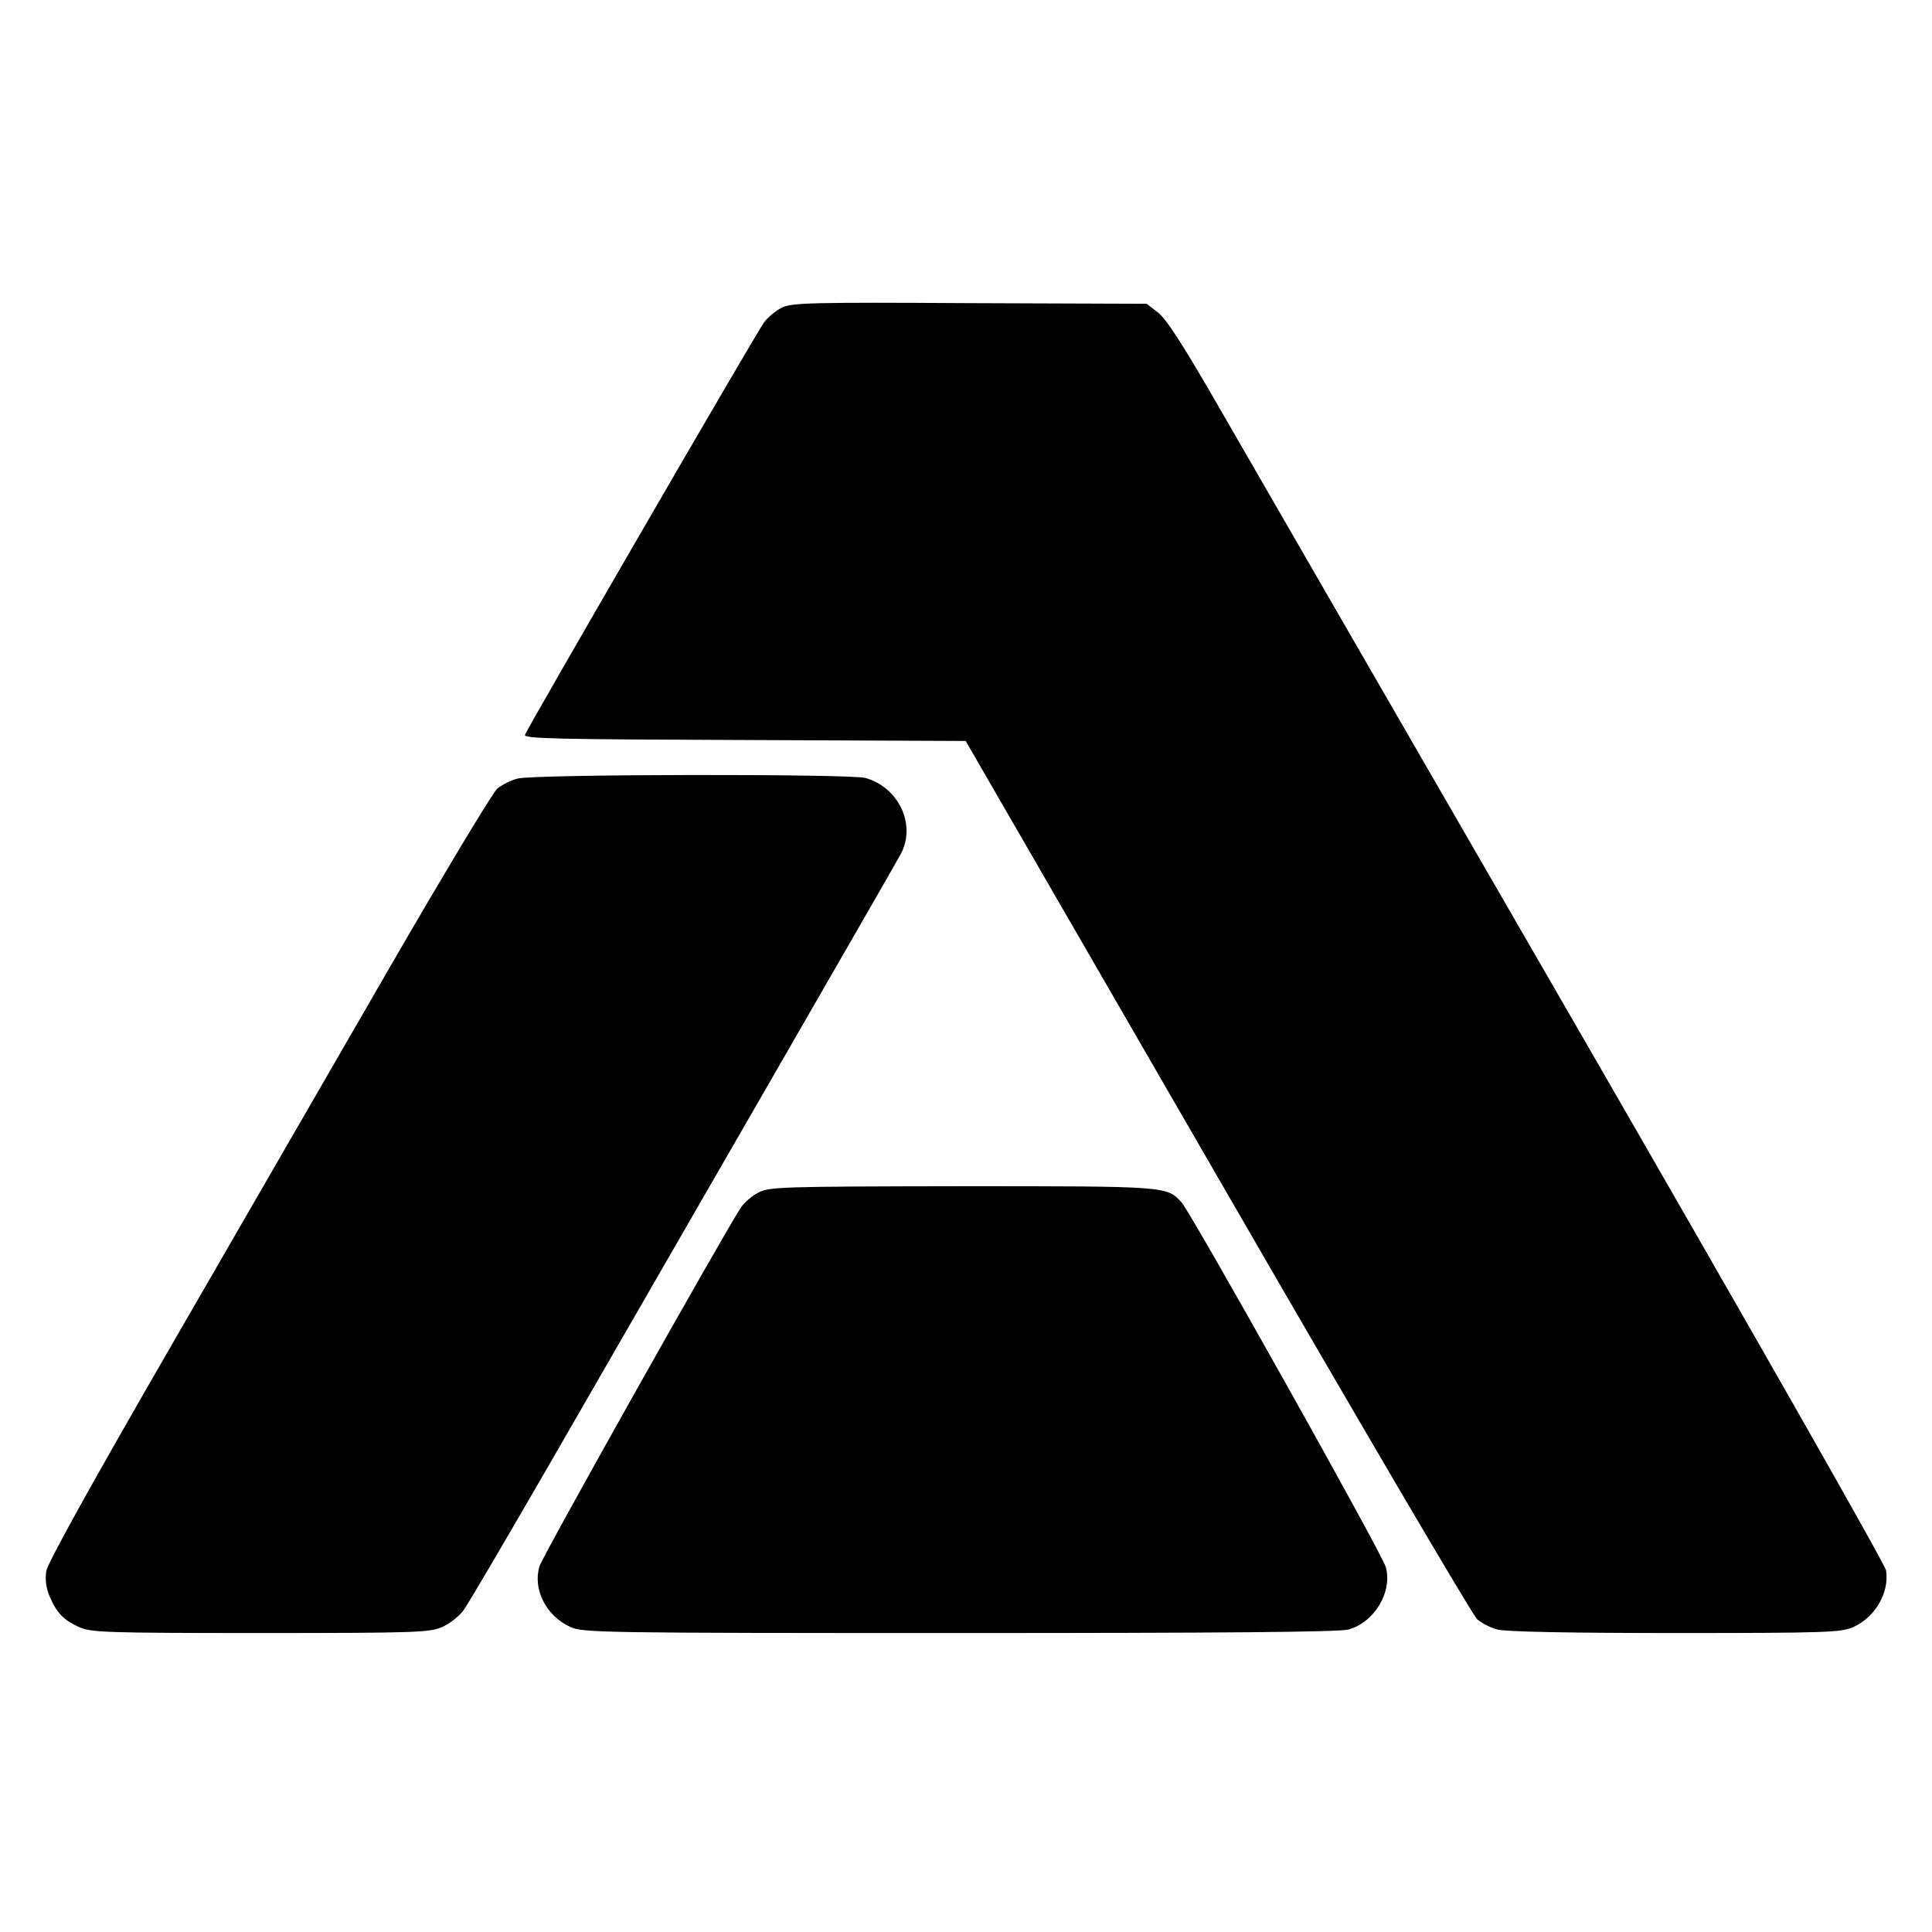 <?xml version="1.0" standalone="no"?>
<!DOCTYPE svg PUBLIC "-//W3C//DTD SVG 20010904//EN"
 "http://www.w3.org/TR/2001/REC-SVG-20010904/DTD/svg10.dtd">
<svg version="1.0" xmlns="http://www.w3.org/2000/svg"
 width="601pt" height="601pt" viewBox="0 0 601 601"
 preserveAspectRatio="xMidYMid meet">
<g transform="translate(0,601) scale(0.1,-0.1)"
fill="#000000" stroke="none">
<path d="M2432 5053 c-18 -9 -44 -30 -56 -47 -23 -31 -733 -1256 -743 -1282
-4 -12 105 -14 683 -16 l688 -3 783 -1355 c430 -745 794 -1365 808 -1377 14
-12 42 -27 63 -32 23 -7 225 -11 552 -11 480 0 518 2 556 19 68 31 112 108
101 176 -3 19 -425 760 -963 1692 -527 912 -1027 1779 -1112 1926 -112 195
-164 275 -190 295 l-35 27 -551 2 c-495 3 -554 1 -584 -14z"/>
<path d="M1610 3588 c-20 -5 -48 -19 -63 -31 -14 -12 -165 -263 -335 -557
-170 -294 -478 -828 -685 -1186 -250 -433 -378 -665 -383 -691 -4 -26 -1 -52
10 -78 22 -52 43 -74 91 -96 37 -17 77 -19 565 -19 491 0 528 2 566 19 23 10
53 34 66 52 14 19 135 225 270 459 135 234 432 749 660 1145 228 396 423 734
432 752 45 90 -9 204 -112 233 -47 13 -1033 12 -1082 -2z"/>
<path d="M2359 2300 c-20 -10 -44 -31 -54 -46 -57 -87 -618 -1085 -627 -1117
-21 -71 21 -154 96 -188 39 -18 94 -19 1211 -19 819 0 1182 3 1210 11 81 23
137 117 116 194 -11 41 -604 1099 -635 1134 -46 51 -41 51 -683 51 -568 -1
-600 -2 -634 -20z"/>
</g>
</svg>
